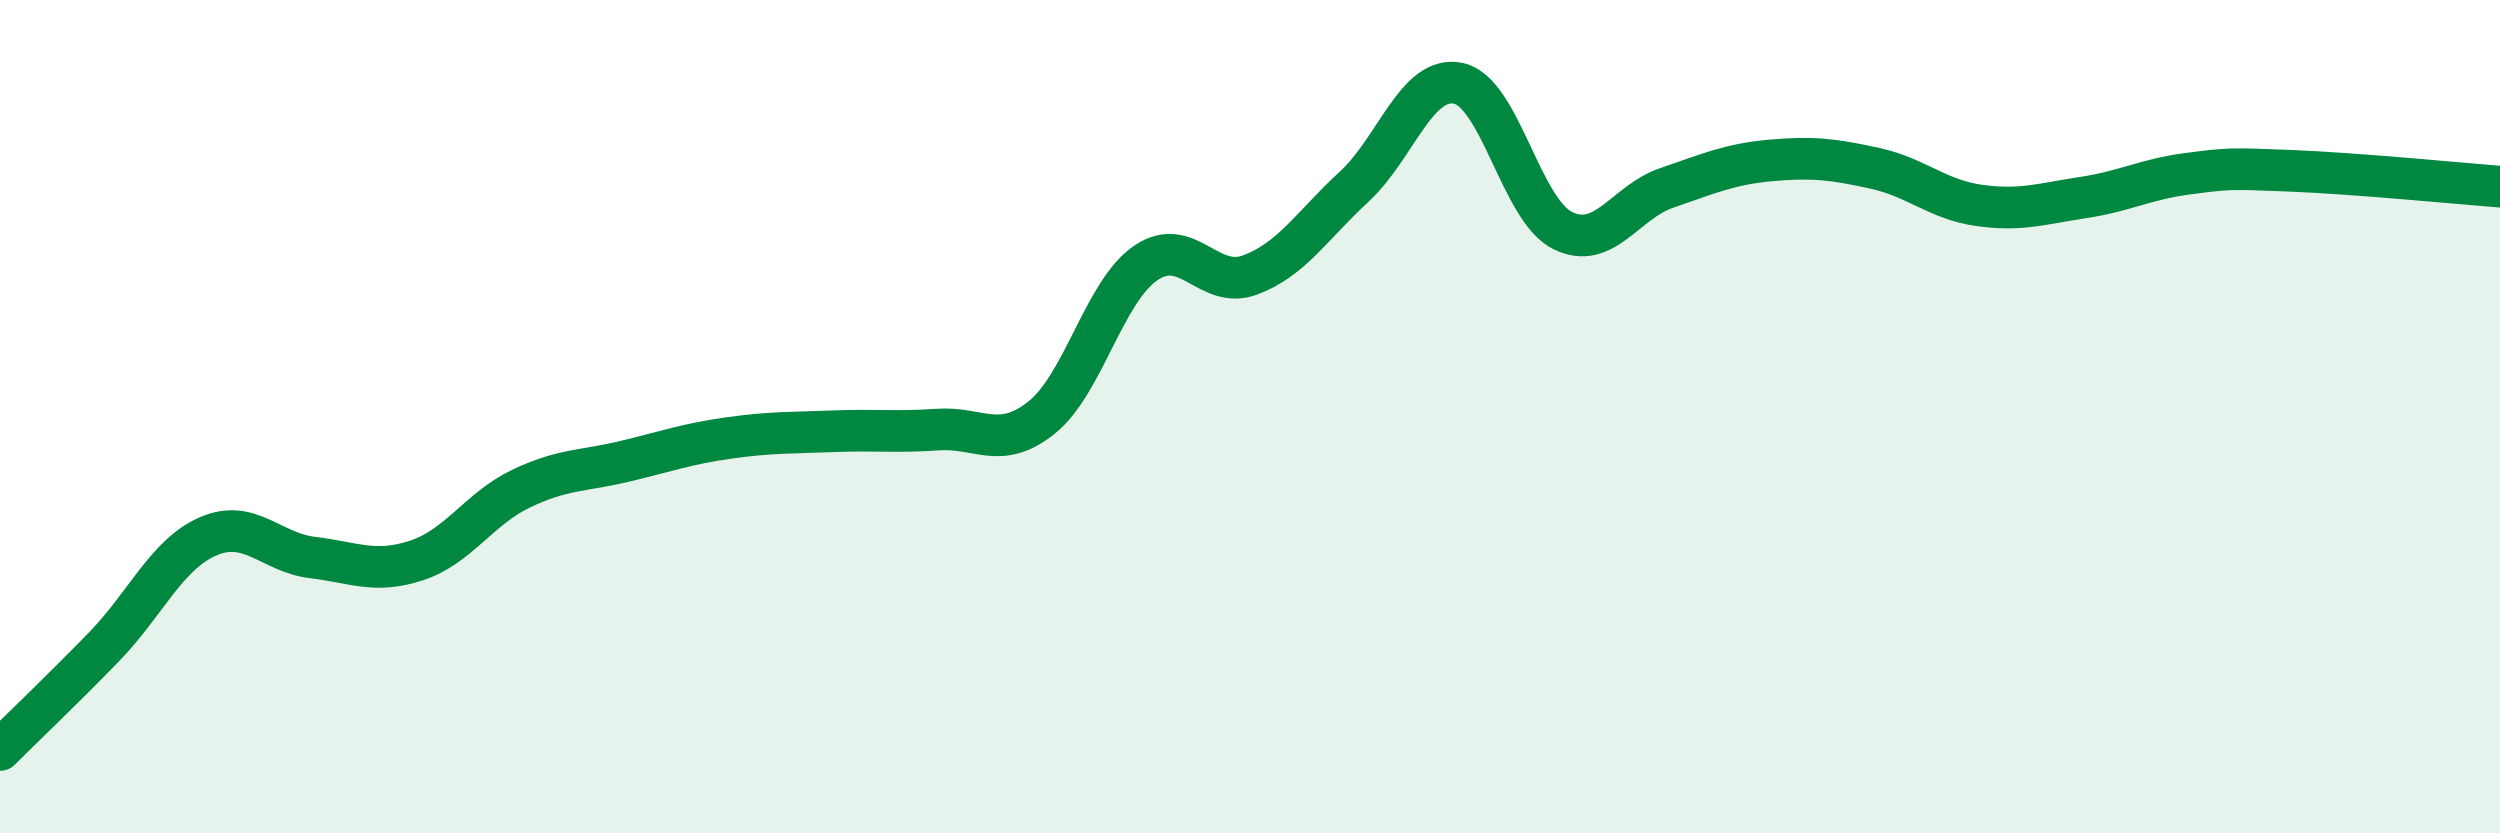 
    <svg width="60" height="20" viewBox="0 0 60 20" xmlns="http://www.w3.org/2000/svg">
      <path
        d="M 0,18 C 0.5,17.5 1.5,16.55 2.5,15.52 C 3.5,14.49 4,13.3 5,12.87 C 6,12.44 6.5,13.26 7.5,13.38 C 8.5,13.5 9,13.78 10,13.45 C 11,13.12 11.5,12.21 12.5,11.73 C 13.5,11.25 14,11.31 15,11.07 C 16,10.83 16.5,10.65 17.5,10.51 C 18.5,10.37 19,10.39 20,10.35 C 21,10.31 21.5,10.38 22.5,10.31 C 23.5,10.24 24,10.82 25,10.02 C 26,9.22 26.5,6.99 27.5,6.31 C 28.5,5.63 29,6.97 30,6.6 C 31,6.23 31.5,5.4 32.5,4.48 C 33.5,3.56 34,1.79 35,2 C 36,2.21 36.5,5.03 37.5,5.53 C 38.5,6.03 39,4.85 40,4.51 C 41,4.17 41.5,3.94 42.5,3.85 C 43.5,3.76 44,3.82 45,4.04 C 46,4.26 46.5,4.79 47.5,4.93 C 48.5,5.07 49,4.89 50,4.74 C 51,4.59 51.5,4.3 52.5,4.17 C 53.5,4.04 53.5,4.04 55,4.1 C 56.5,4.16 59,4.4 60,4.48L60 20L0 20Z"
        fill="#008740"
        opacity="0.1"
        stroke-linecap="round"
        stroke-linejoin="round"
      />
      <path
        d="M 0,18 C 0.5,17.5 1.5,16.55 2.5,15.52 C 3.5,14.49 4,13.3 5,12.87 C 6,12.44 6.5,13.26 7.5,13.38 C 8.5,13.5 9,13.78 10,13.45 C 11,13.12 11.5,12.21 12.5,11.73 C 13.5,11.25 14,11.31 15,11.07 C 16,10.83 16.5,10.65 17.5,10.51 C 18.5,10.37 19,10.39 20,10.35 C 21,10.31 21.5,10.38 22.5,10.31 C 23.5,10.24 24,10.82 25,10.02 C 26,9.22 26.5,6.99 27.5,6.31 C 28.5,5.63 29,6.97 30,6.6 C 31,6.23 31.5,5.4 32.5,4.48 C 33.5,3.56 34,1.79 35,2 C 36,2.21 36.5,5.03 37.5,5.53 C 38.5,6.03 39,4.85 40,4.51 C 41,4.17 41.5,3.94 42.5,3.85 C 43.5,3.76 44,3.82 45,4.04 C 46,4.26 46.5,4.79 47.5,4.93 C 48.5,5.07 49,4.89 50,4.74 C 51,4.59 51.5,4.3 52.5,4.17 C 53.5,4.04 53.5,4.04 55,4.1 C 56.5,4.16 59,4.4 60,4.48"
        stroke="#008740"
        stroke-width="1"
        fill="none"
        stroke-linecap="round"
        stroke-linejoin="round"
      />
    </svg>
  